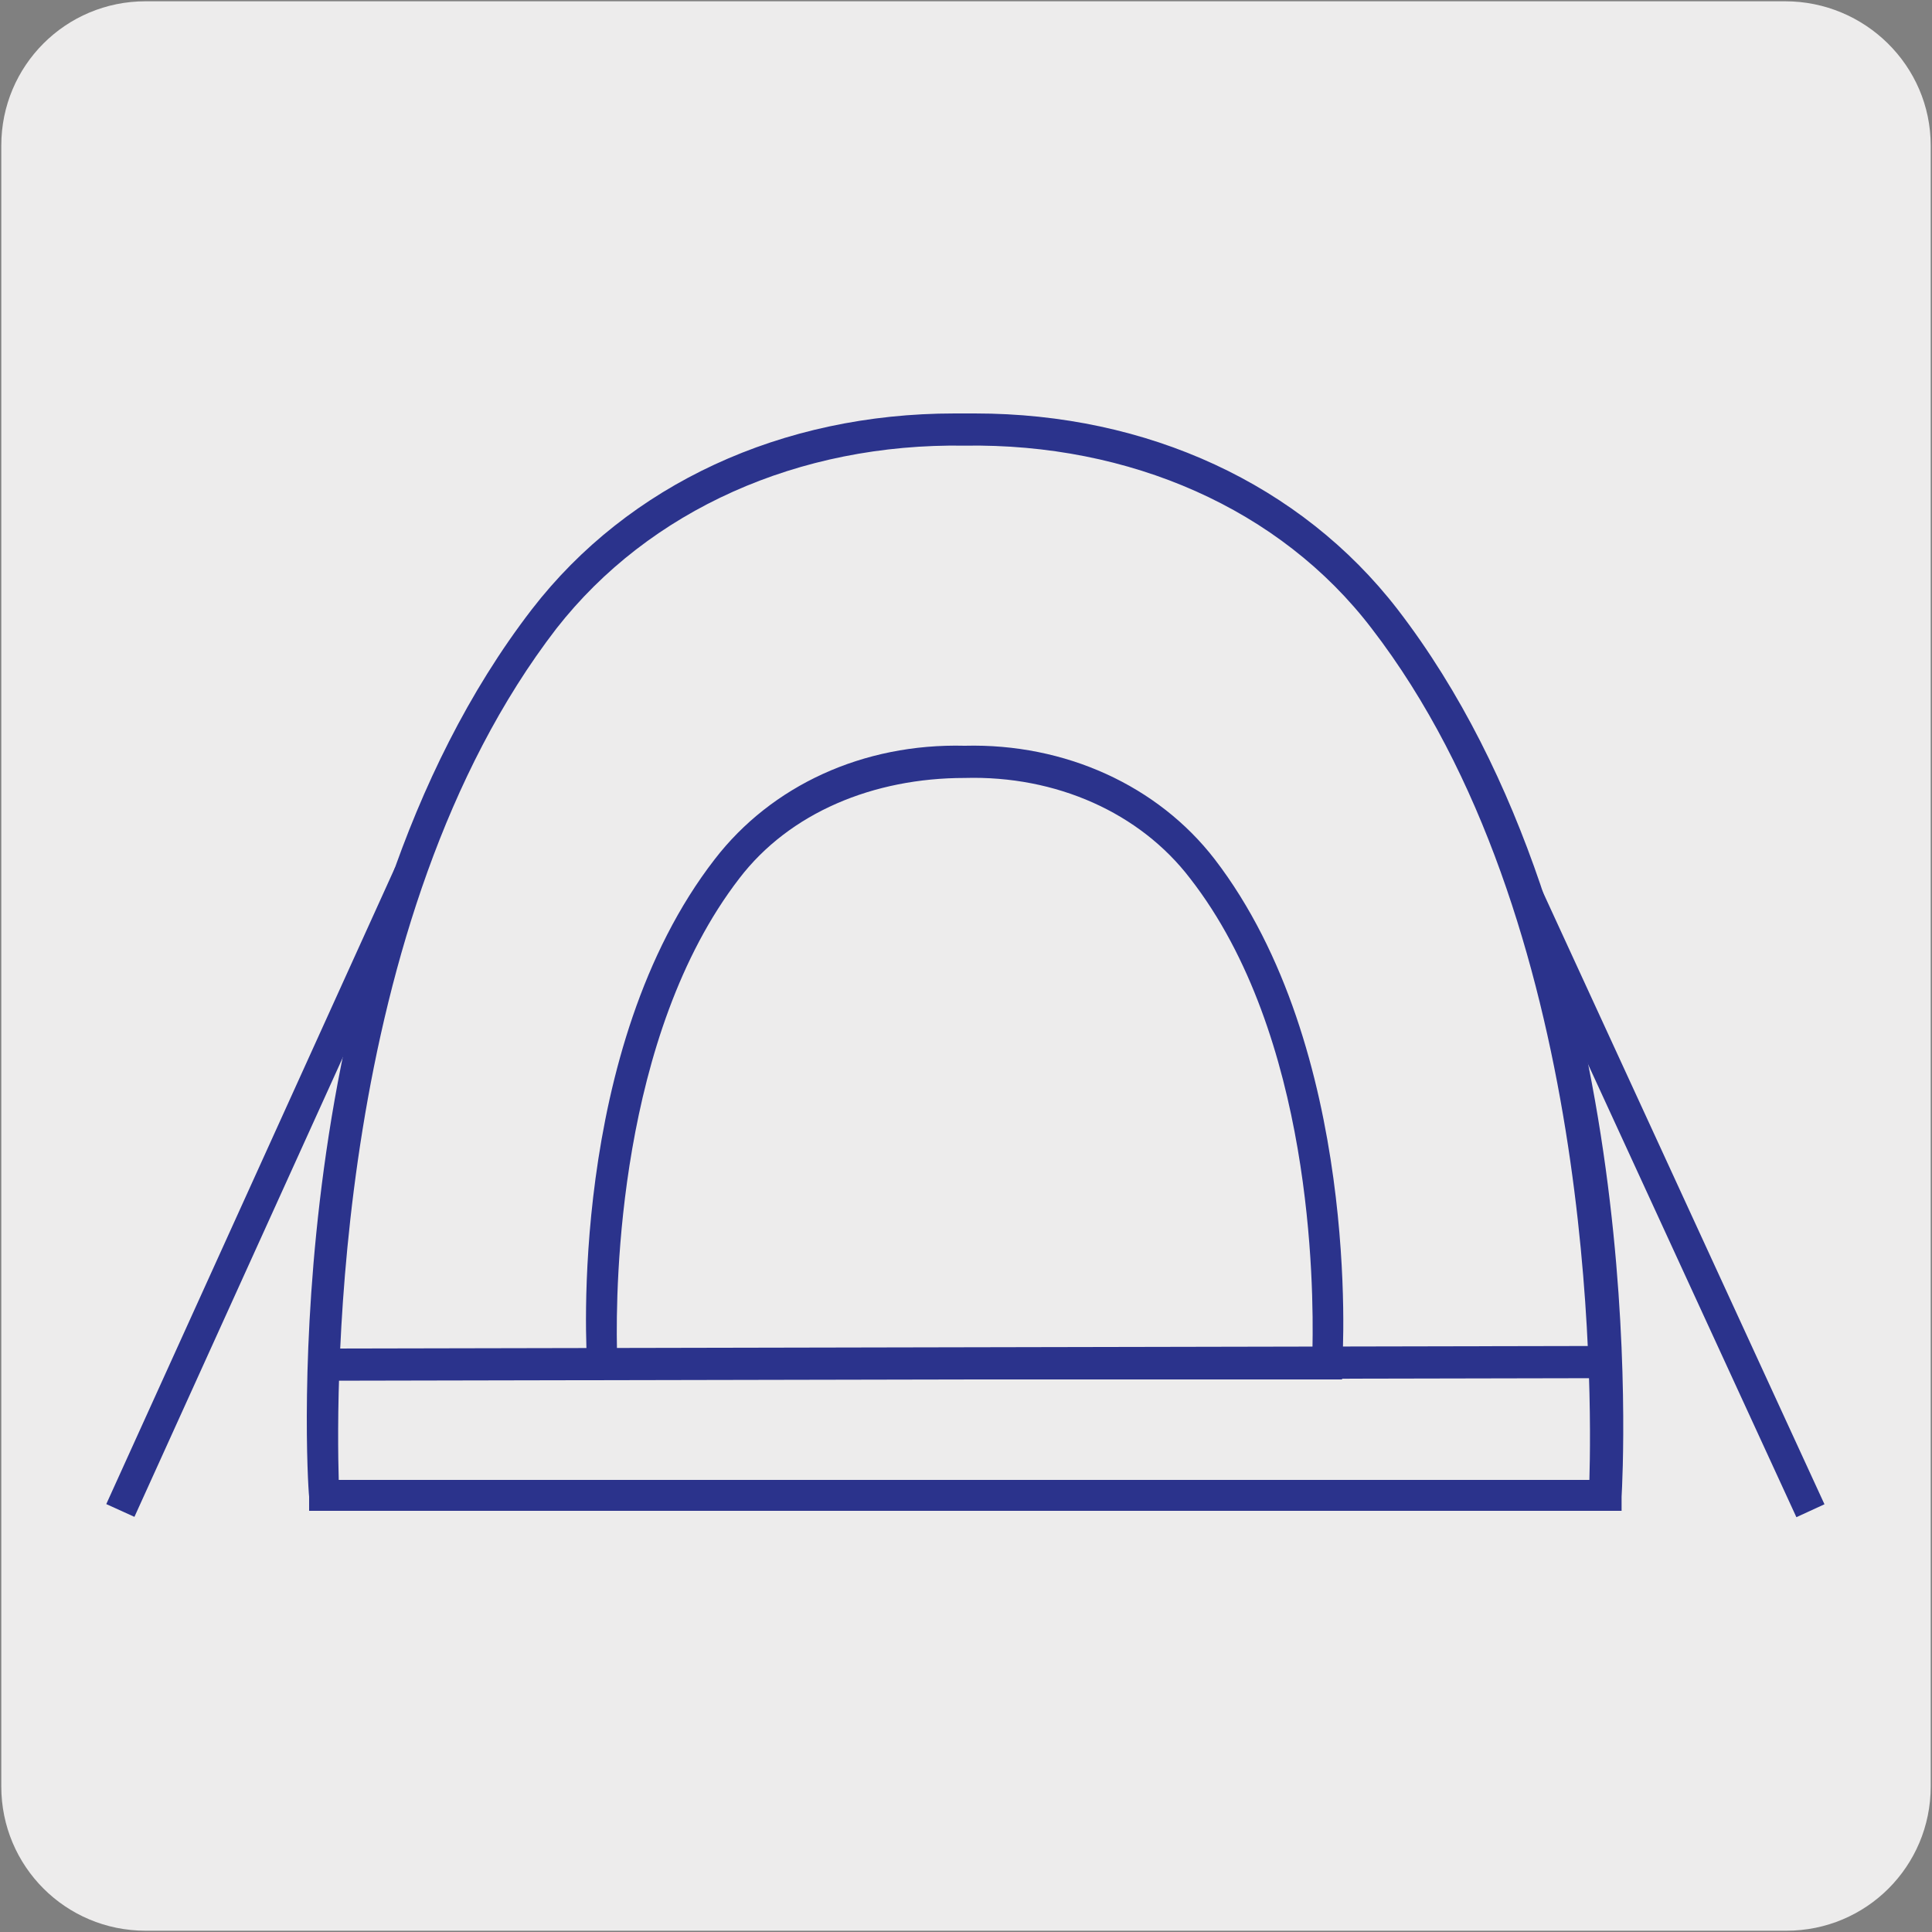 <?xml version="1.0" encoding="UTF-8"?>
<svg xmlns="http://www.w3.org/2000/svg" version="1.1" viewBox="0 0 150 150">
  <rect x="0" y="0" width="150" height="150" fill="#808080" stroke="none"/>
  <!-- Generator: Adobe Illustrator 29.0.1, SVG Export Plug-In . SVG Version: 2.1.0 Build 192)  -->
  <defs>
    <style>
      .st0 {
        fill: #edecec;
      }

      .st1 {
        fill: #2b338c;
      }
    </style>
  </defs>
  <g id="FONDO">
    <g id="Capa_1">
      <g id="Capa_2">
        <path class="st0" d="M11.3.1h127.3c6.2,0,11.3,5,11.3,11.2v127.4c0,6.2-5,11.2-11.2,11.2H11.3c-6.2,0-11.2-5-11.2-11.2H.1V11.3c0-6.2,5-11.2,11.2-11.2h0Z"/>
      </g>
    </g>
  </g>
  <g id="Capa_4">
    <g>
      <path class="st1" d="M125.8,117.3H24v-1.1c-.2-1.8-2.5-43.2,17.3-68.9,7.5-9.7,19.4-15.2,32.8-15.2s.5,0,.8,0c.3,0,.5,0,.8,0,13.4,0,25.3,5.5,32.8,15.2h0c19.8,25.7,17.5,67.1,17.4,68.9v1.1ZM26.3,114.9h97.1c.2-6.9.5-43.5-16.9-66.1-7.1-9.3-18.8-14.4-31.6-14.2-12.9-.2-24.5,5-31.7,14.2-17.4,22.6-17.1,59.1-16.9,66.1Z"/>
      <path class="st1" d="M104.2,107.1h-58.6v-1.1c-.1-1-1.5-24.6,9.9-39.3,4.4-5.7,11.5-9,19.4-8.8,7.8-.2,15,3.1,19.4,8.8h0c11.3,14.7,10,38.3,9.9,39.3v1.1ZM48,104.7h53.9c.1-4.9,0-24.3-9.5-36.5-3.9-5.1-10.4-8-17.5-7.8-7.1,0-13.6,2.7-17.5,7.8-9.4,12.2-9.6,31.6-9.5,36.5Z"/>
      <polygon class="st1" points="24.9 107.2 24.9 104.7 124.8 104.5 124.8 107 24.9 107.2"/>
      <rect class="st1" x="128.4" y="67.2" width="2.4" height="52.5" transform="translate(-27.2 62.7) rotate(-24.7)"/>
      <rect class="st1" x="-6.5" y="91.4" width="54.3" height="2.4" transform="translate(-72.3 73.1) rotate(-65.6)"/>
    </g>
  </g>
</svg>